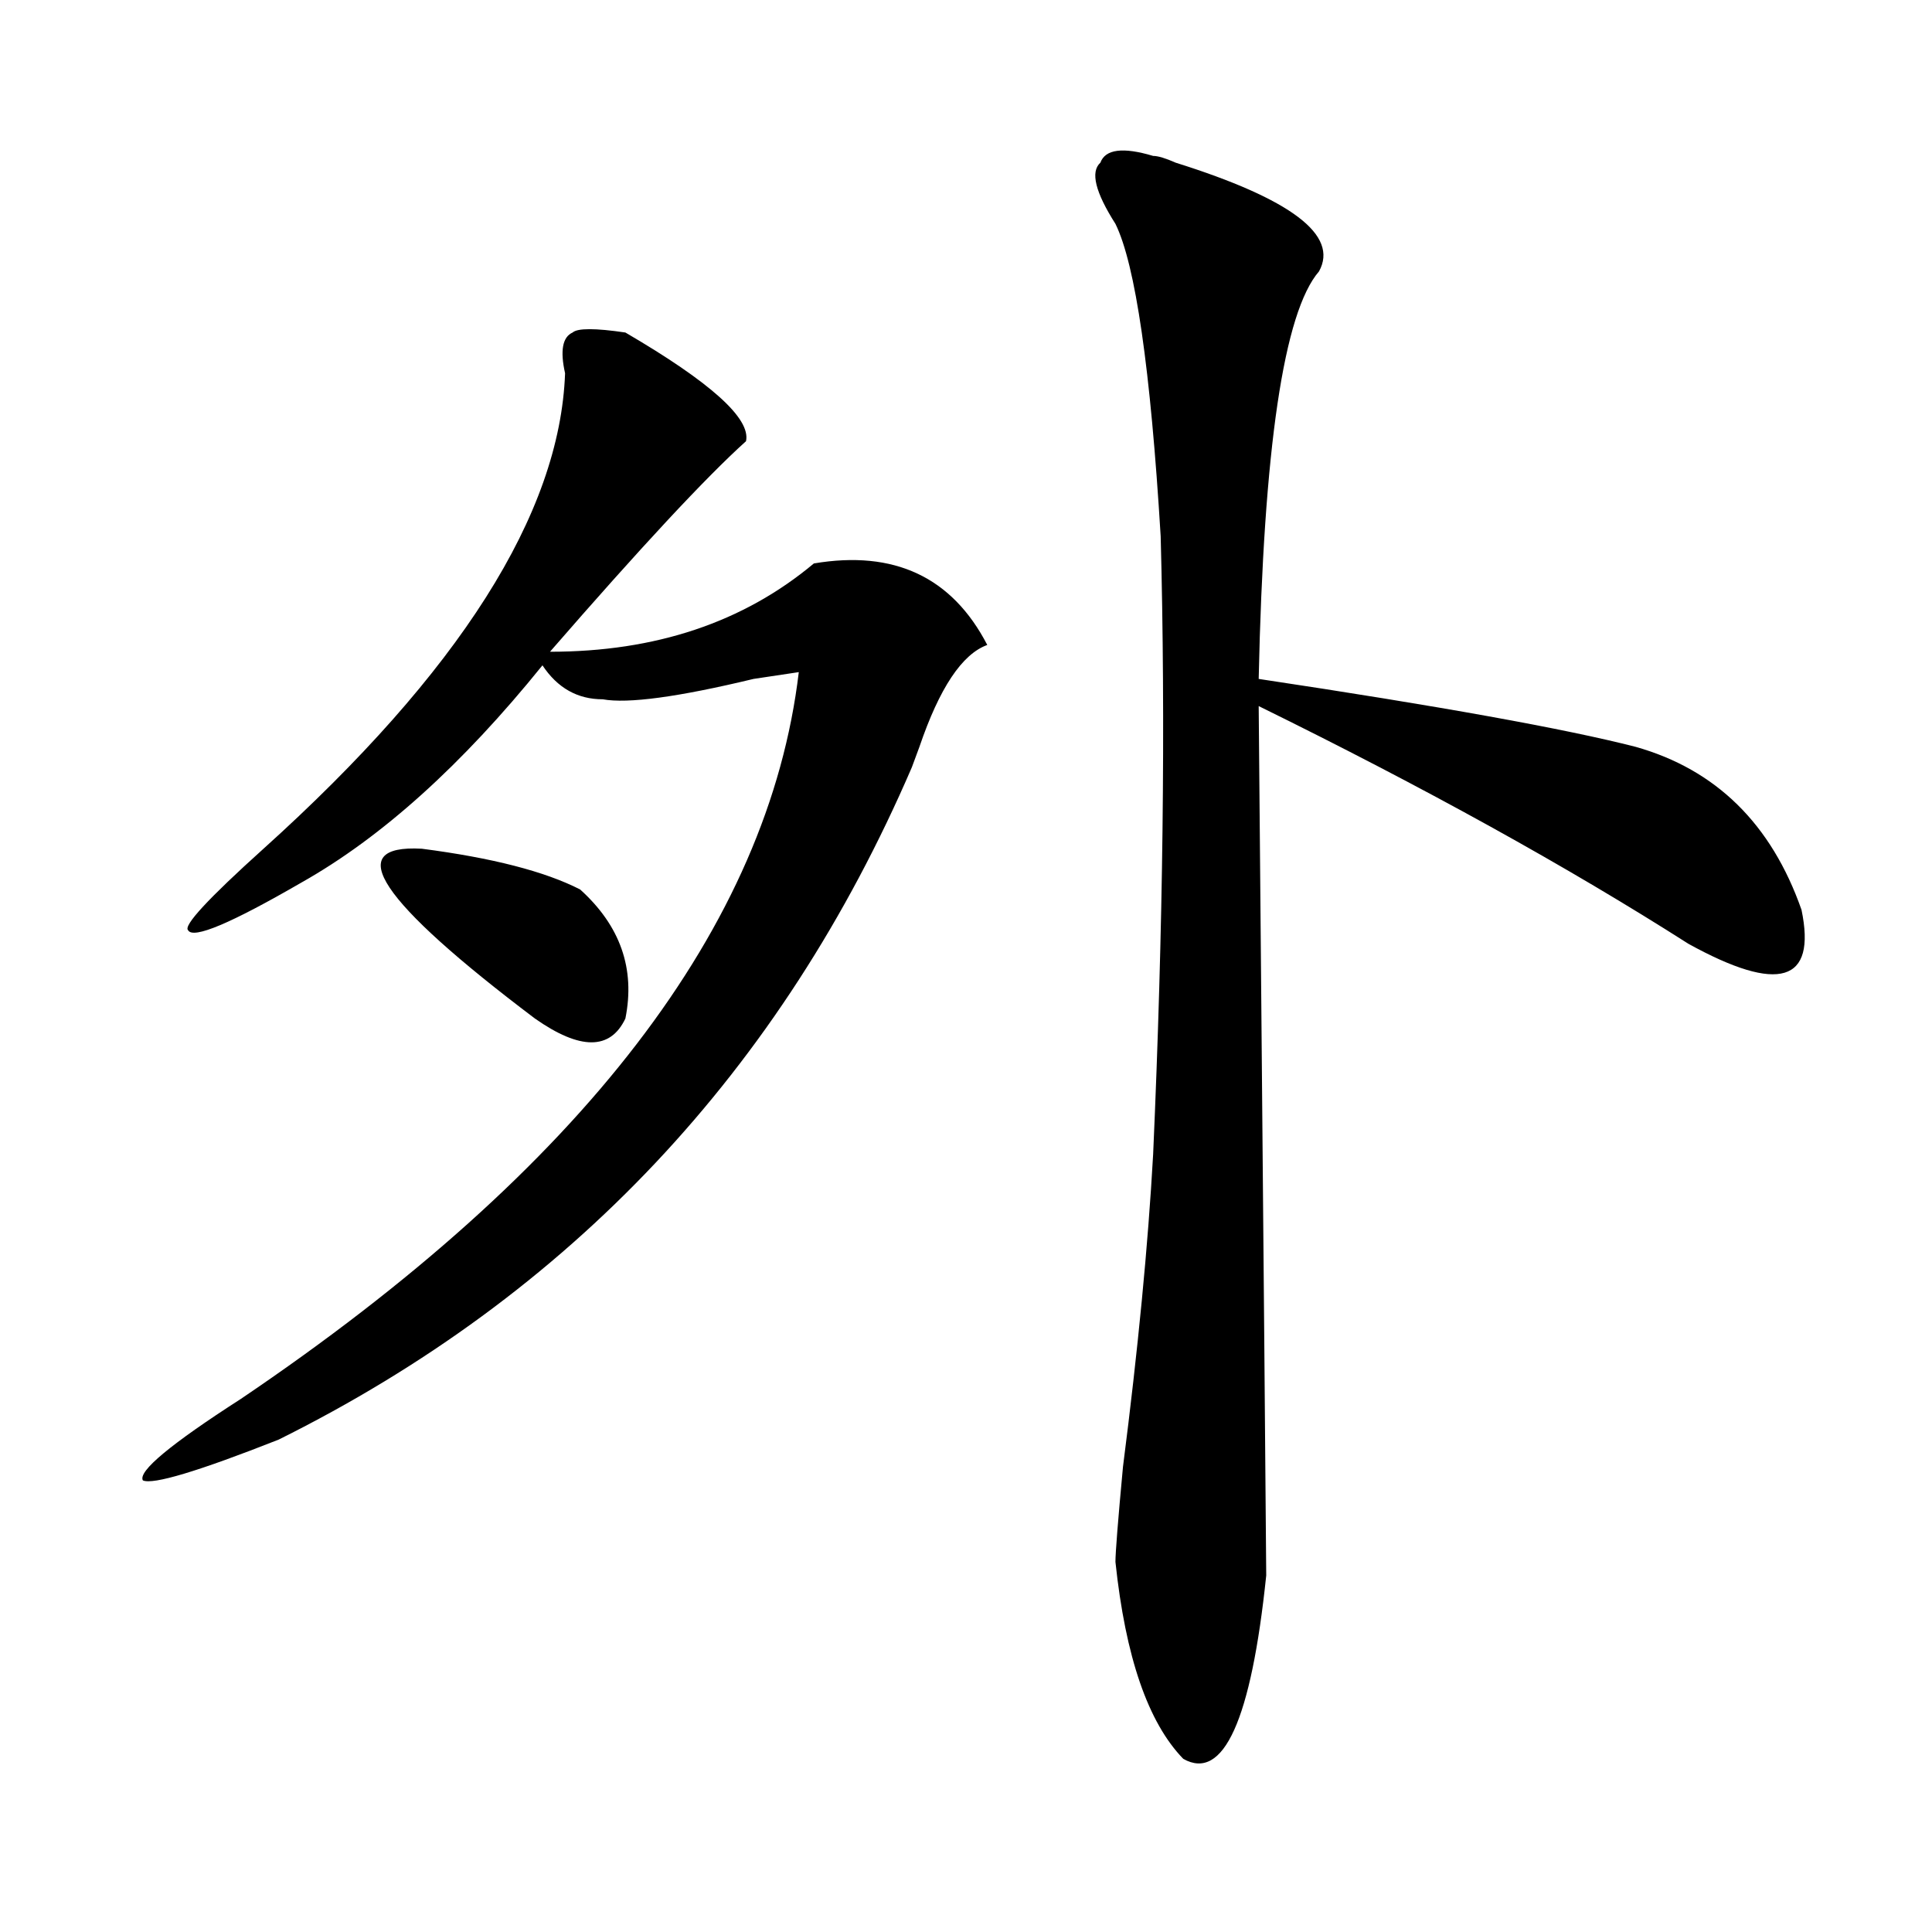 <?xml version="1.0" encoding="utf-8"?>
<!-- Generator: Adobe Illustrator 16.0.0, SVG Export Plug-In . SVG Version: 6.00 Build 0)  -->
<!DOCTYPE svg PUBLIC "-//W3C//DTD SVG 1.1//EN" "http://www.w3.org/Graphics/SVG/1.1/DTD/svg11.dtd">
<svg version="1.1" id="图层_1" xmlns="http://www.w3.org/2000/svg" xmlns:xlink="http://www.w3.org/1999/xlink" x="0px" y="0px"
	 width="1000px" height="1000px" viewBox="0 0 1000 1000" enable-background="new 0 0 1000 1000" xml:space="preserve">
<path d="M323.699,172.109c44.206,25.817,64.998,44.55,62.438,56.25c-20.854,18.786-54.633,55.097-101.461,108.984
	c54.633,0,100.119-15.216,136.582-45.703c41.584-7.031,71.522,7.031,89.754,42.188c-13.049,4.724-24.756,22.302-35.121,52.734
	l-3.902,10.547c-67.682,157.05-176.947,273.065-327.797,348.047c-41.646,16.425-65.06,23.456-70.242,21.094
	c-2.622-4.669,14.268-18.731,50.73-42.188c176.886-119.531,273.164-244.886,288.773-376.172l-23.414,3.516
	c-39.023,9.394-65.06,12.909-78.047,10.547c-13.049,0-23.414-5.823-31.219-17.578c-41.646,51.581-83.291,89.099-124.875,112.5
	c-36.463,21.094-55.975,29.333-58.535,24.609c-2.622-2.308,10.365-16.37,39.023-42.188
	c101.461-91.406,153.472-173.419,156.094-246.094c-2.622-11.7-1.342-18.731,3.902-21.094
	C298.943,169.802,308.09,169.802,323.699,172.109z M218.336,439.297c36.401,4.724,63.718,11.755,81.949,21.094
	c20.792,18.786,28.597,41.034,23.414,66.797c-7.805,16.425-23.414,16.425-46.828,0C196.202,466.269,176.69,436.989,218.336,439.297z
	 M596.863,80.703c2.561,0,6.463,1.208,11.707,3.516c59.815,18.786,84.51,37.519,74.145,56.25
	c-18.231,21.094-28.658,91.406-31.219,210.938c93.656,14.063,158.654,25.817,195.117,35.156
	c41.584,11.755,70.242,39.88,85.852,84.375c7.805,37.519-11.707,43.396-58.535,17.578
	c-62.438-39.825-136.582-80.859-222.434-123.047c2.561,290.644,3.902,440.661,3.902,450c-7.805,74.981-22.134,106.622-42.926,94.922
	c-18.231-18.787-29.938-52.734-35.121-101.953c0-4.669,1.28-21.094,3.902-49.219c7.805-60.919,12.987-114.808,15.609-161.719
	c5.183-117.169,6.463-223.792,3.902-319.922c-5.244-86.683-13.049-140.625-23.414-161.719c-10.427-16.37-13.049-26.917-7.805-31.641
	C572.107,77.188,581.254,76.034,596.863,80.703z"/>
</svg>
